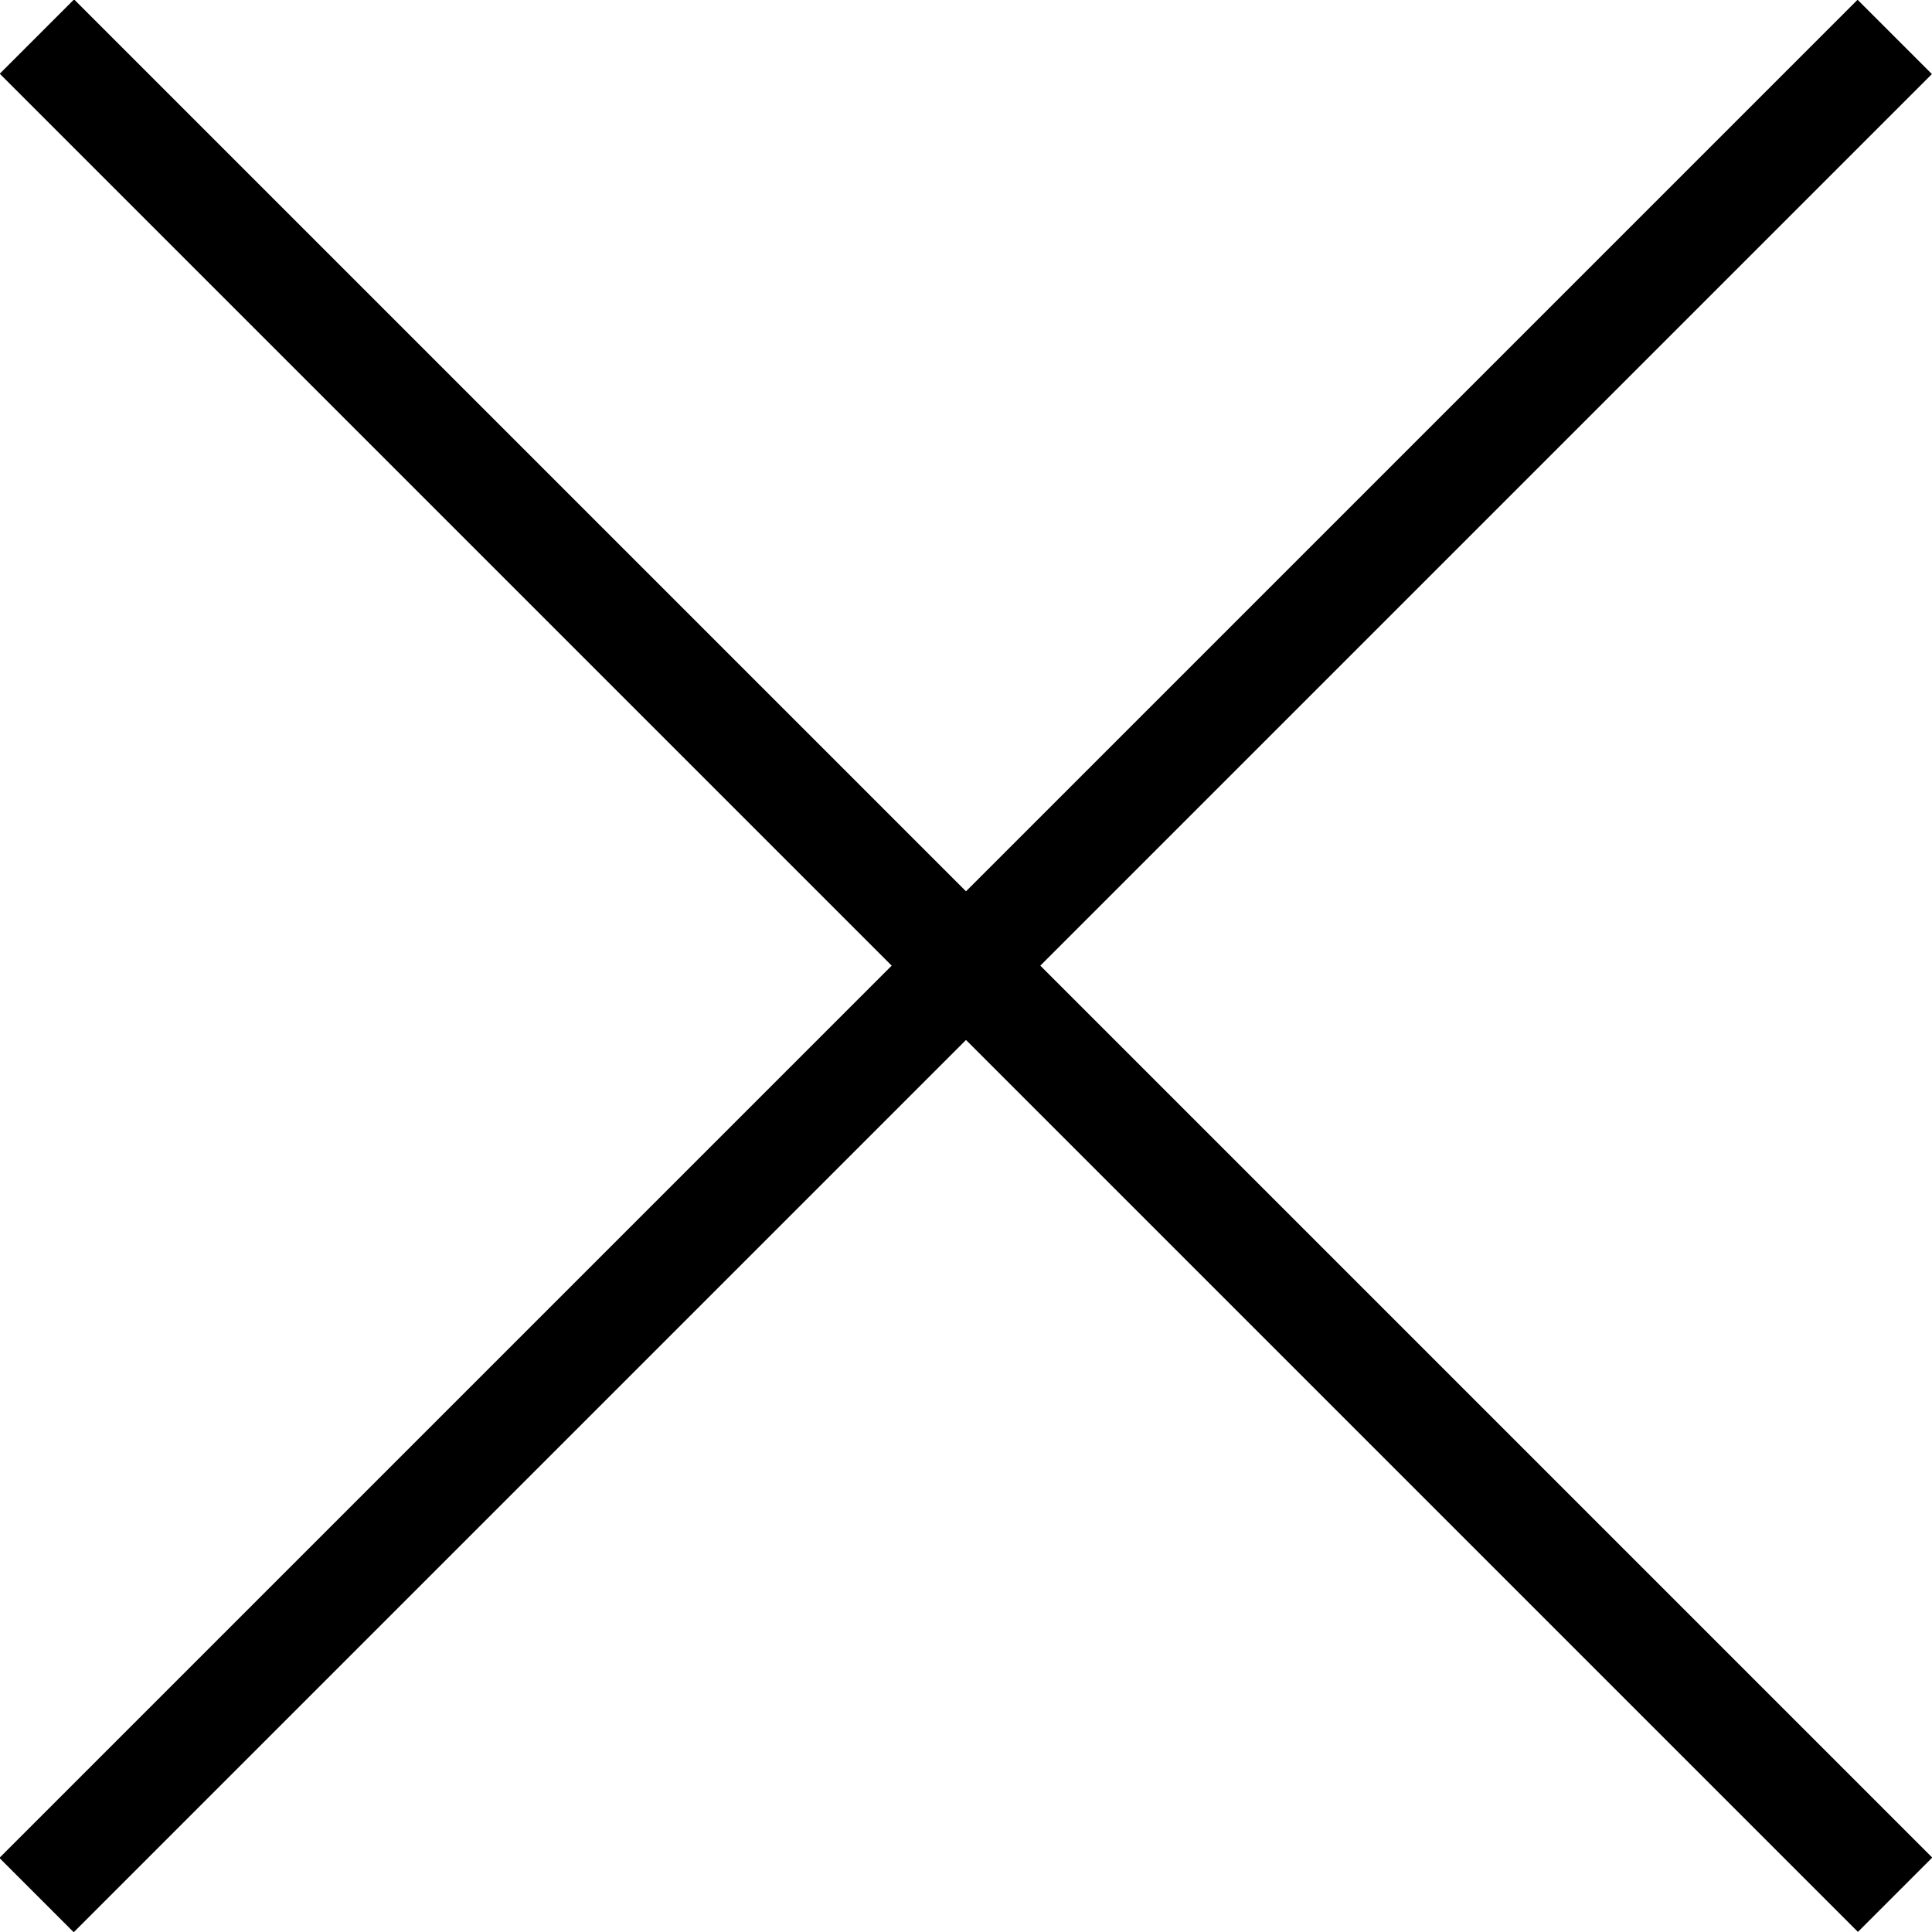 <svg xmlns="http://www.w3.org/2000/svg" viewBox="0 0 18.38 18.38">
  <title>アセット 7sad3saa</title>
  <g id="レイヤー_2" data-name="レイヤー 2">
    <g id="BurgerMenu">
      <g>
        <rect x="-3.31" y="8.69" width="25" height="1" transform="translate(9.19 -3.81) rotate(45)"/>
        <rect x="-3.31" y="8.69" width="25" height="1" transform="translate(-3.81 9.19) rotate(-45)"/>
      </g>
    </g>
  </g>
</svg>
